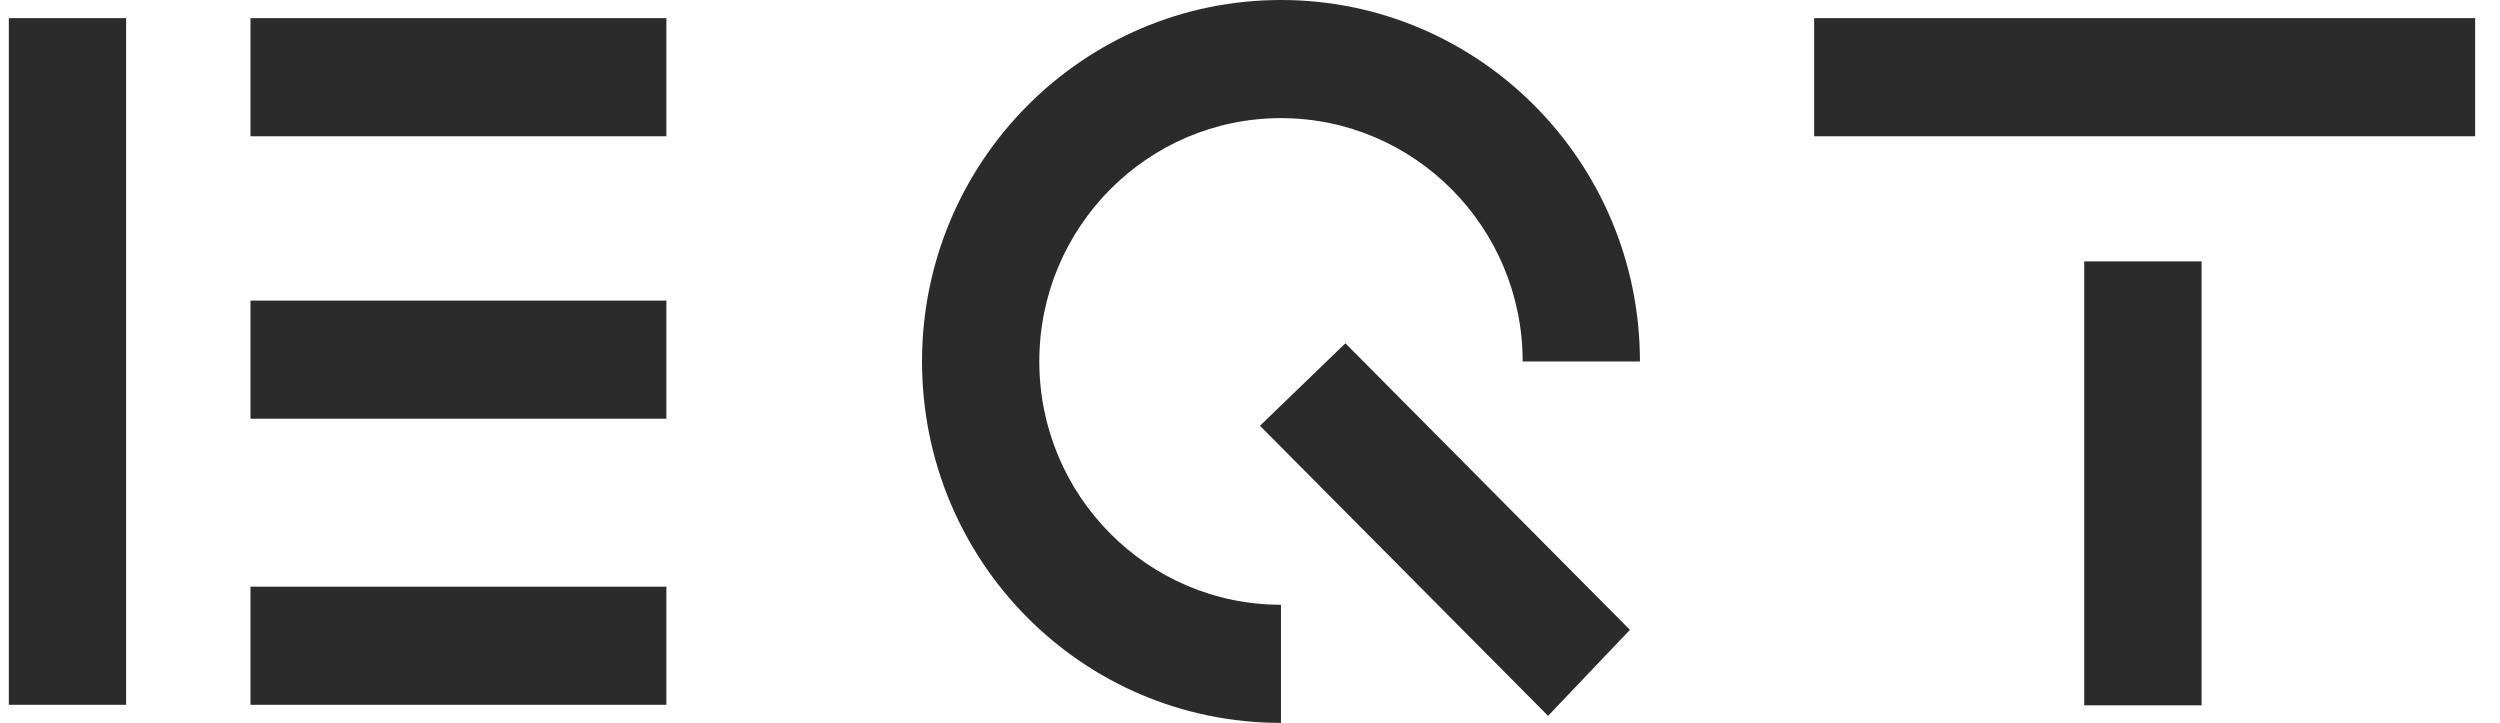 <svg width="83" height="24" viewBox="0 0 83 24" fill="none" xmlns="http://www.w3.org/2000/svg">
<g clip-path="url(#clip0_2327_8534)">
<path d="M73.093 8.679H69.196V23.417H73.093V8.679ZM41.832 14.137L51.396 23.766L54.114 20.911L44.667 11.397L41.832 14.135V14.137ZM0.293 23.399H4.187V0.601H0.293V23.399ZM8.316 4.523H22.124V0.601H8.316V4.523ZM8.316 13.902H22.124V9.98H8.316V13.902ZM8.316 23.399H22.124V19.477H8.316V23.399ZM54.446 12C54.446 5.374 49.108 0 42.528 0C35.949 0 30.611 5.374 30.611 12C30.611 18.626 35.916 24 42.528 24V20.078C38.102 20.078 34.505 16.457 34.505 12C34.505 7.543 38.102 3.922 42.528 3.922C46.954 3.922 50.552 7.543 50.552 12H54.448H54.446ZM82.175 0.601H60.23V4.523H82.175V0.601Z" fill="#2B2B2B"/>
</g>
<defs>
<clipPath id="clip0_2327_8534">
<rect width="81.882" height="24" fill="white" transform="translate(0.293)"/>
</clipPath>
</defs>
</svg>
